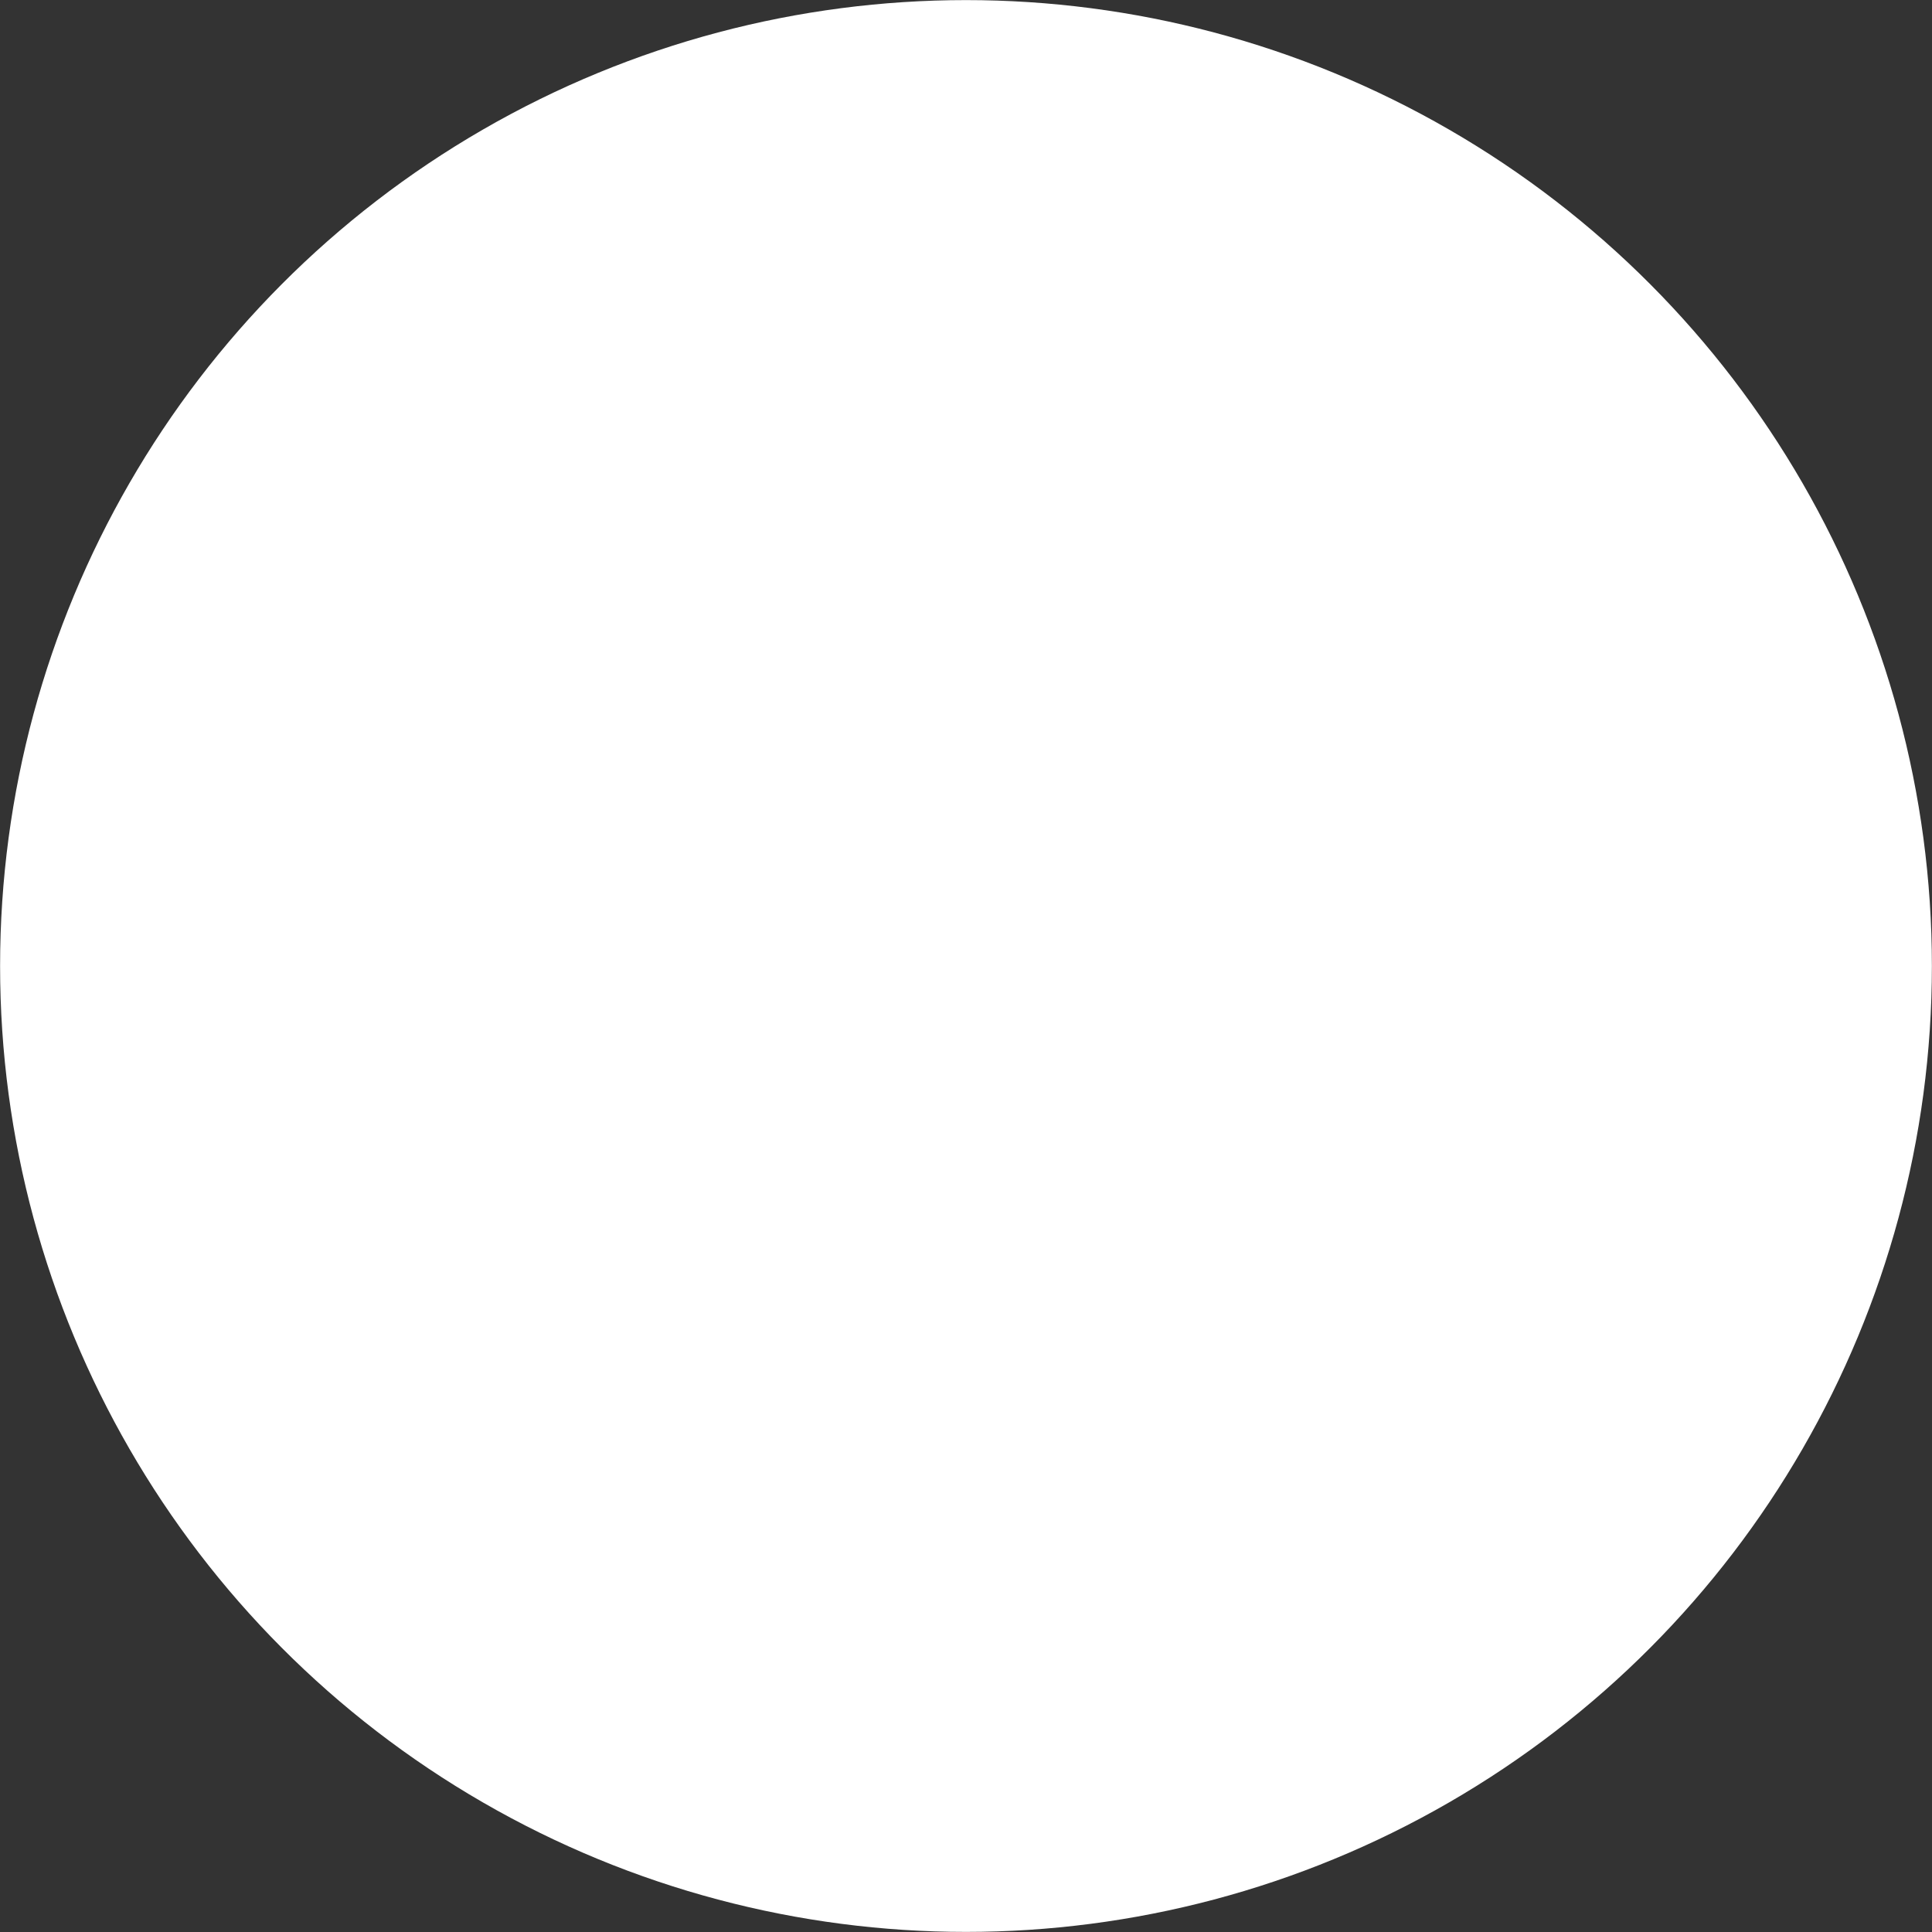 <?xml version="1.0" encoding="UTF-8"?> <svg xmlns="http://www.w3.org/2000/svg" width="226" height="226" viewBox="0 0 226 226" fill="none"><rect x="0" y="0" width="226" height="226" fill="#333333" stroke="none"/> <circle r="28.219" transform="matrix(-4.004 -3.50072e-07 -3.50072e-07 4.004 112.999 113)" fill="white"></circle> </svg> 